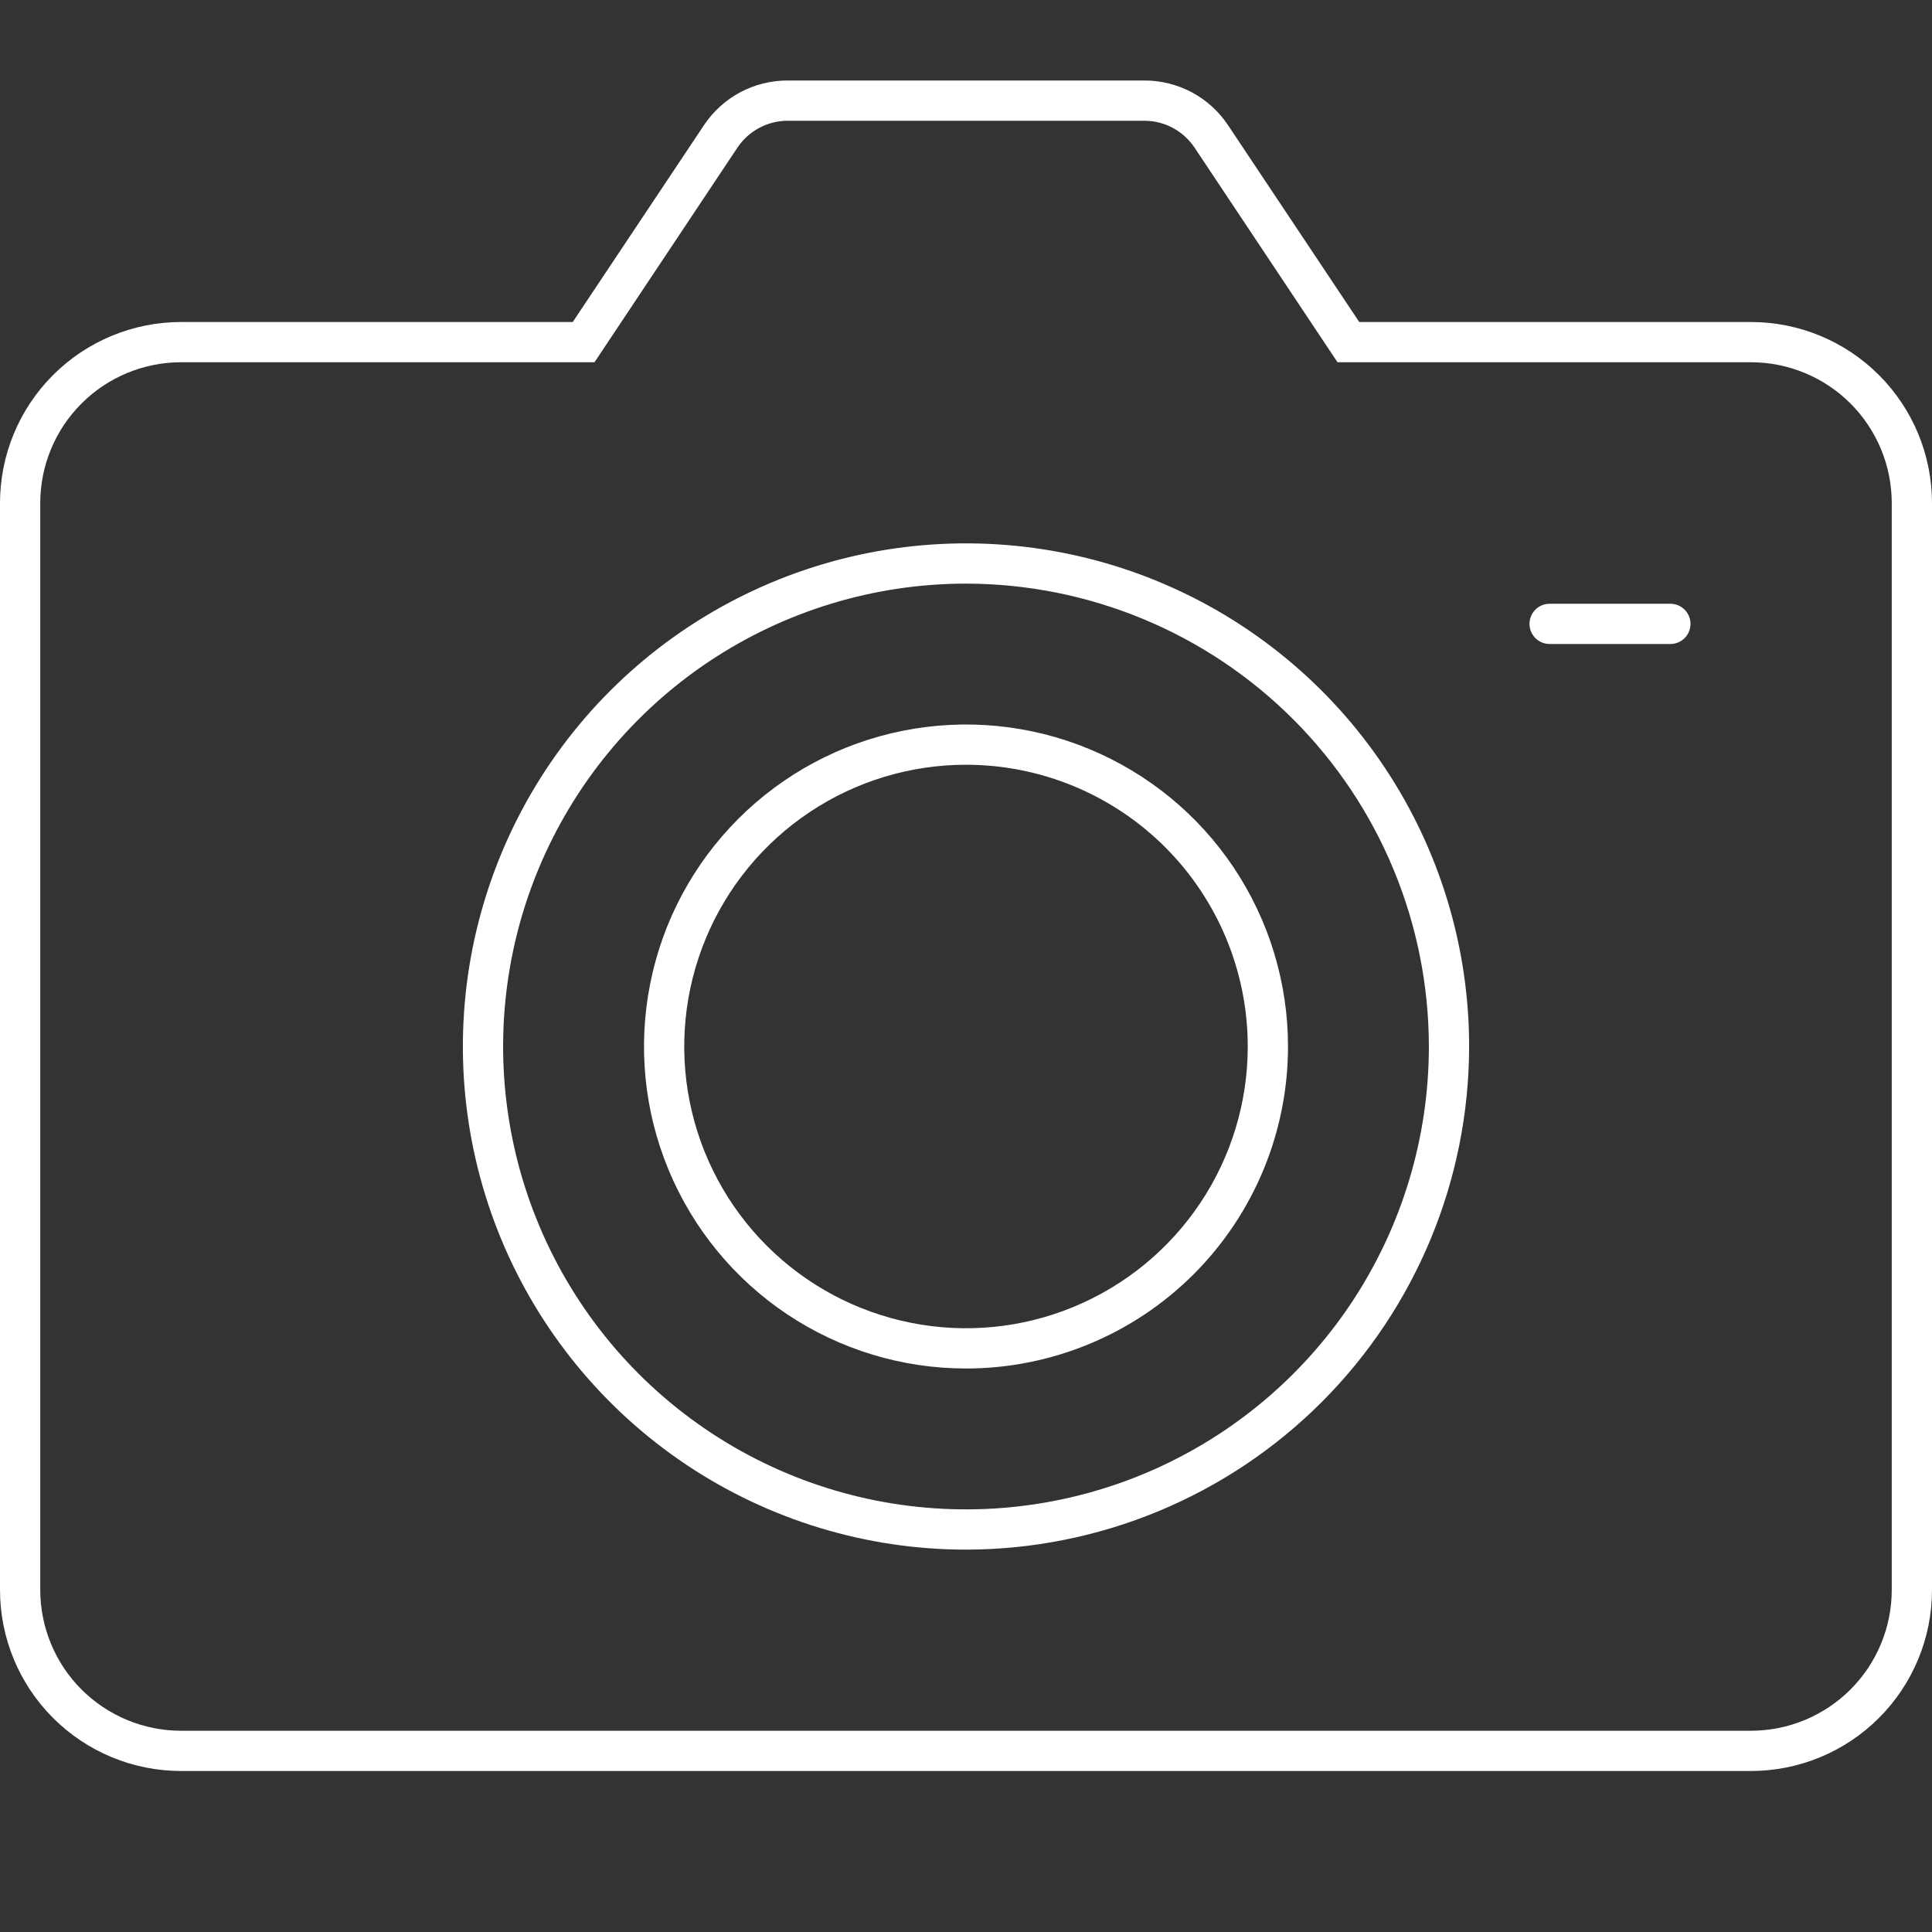 <?xml version="1.0" encoding="UTF-8"?> <svg xmlns="http://www.w3.org/2000/svg" width="48" height="48" viewBox="0 0 48 48" fill="none"><rect x="0" y="0" width="48" height="48" fill="#333333" stroke="none"/> <path d="M24 38.5C21.528 38.5 19.111 37.767 17.055 36.393C15 35.02 13.398 33.068 12.451 30.784C11.505 28.5 11.258 25.986 11.74 23.561C12.223 21.137 13.413 18.909 15.161 17.161C16.909 15.413 19.137 14.223 21.561 13.74C23.986 13.258 26.5 13.505 28.784 14.451C31.068 15.398 33.02 17 34.393 19.055C35.767 21.111 36.5 23.528 36.5 26C36.497 29.314 35.179 32.492 32.836 34.836C30.492 37.179 27.314 38.497 24 38.5ZM24 14.5C21.726 14.5 19.502 15.175 17.611 16.438C15.72 17.702 14.246 19.498 13.375 21.599C12.505 23.701 12.277 26.013 12.721 28.244C13.165 30.474 14.26 32.523 15.868 34.132C17.477 35.74 19.526 36.835 21.756 37.279C23.987 37.723 26.299 37.495 28.401 36.625C30.502 35.754 32.298 34.28 33.562 32.389C34.825 30.498 35.5 28.274 35.5 26C35.497 22.951 34.285 20.027 32.129 17.871C29.973 15.715 27.049 14.503 24 14.5V14.5Z" fill="white"></path> <path d="M24 34C22.418 34 20.871 33.531 19.555 32.652C18.24 31.773 17.215 30.523 16.609 29.061C16.003 27.6 15.845 25.991 16.154 24.439C16.462 22.887 17.224 21.462 18.343 20.343C19.462 19.224 20.887 18.462 22.439 18.154C23.991 17.845 25.6 18.003 27.061 18.609C28.523 19.215 29.773 20.24 30.652 21.555C31.531 22.871 32 24.418 32 26C32 28.122 31.157 30.157 29.657 31.657C28.157 33.157 26.122 34 24 34ZM24 19C22.616 19 21.262 19.41 20.111 20.18C18.96 20.949 18.063 22.042 17.533 23.321C17.003 24.6 16.864 26.008 17.134 27.366C17.405 28.724 18.071 29.971 19.05 30.95C20.029 31.929 21.276 32.595 22.634 32.865C23.992 33.136 25.4 32.997 26.679 32.467C27.958 31.937 29.051 31.04 29.82 29.889C30.59 28.738 31 27.384 31 26C31 24.143 30.262 22.363 28.95 21.05C27.637 19.738 25.857 19 24 19V19Z" fill="white"></path> <path d="M43.5 44H4.5C3.307 44 2.162 43.526 1.318 42.682C0.474 41.838 0 40.694 0 39.5L0 12.5C0 11.306 0.474 10.162 1.318 9.318C2.162 8.474 3.307 8 4.5 8H14.23L17.49 3.11C17.718 2.768 18.027 2.487 18.39 2.293C18.753 2.1 19.159 1.999 19.57 2H28.43C28.841 1.999 29.247 2.1 29.61 2.293C29.973 2.487 30.282 2.768 30.51 3.11L33.77 8H43.5C44.694 8 45.838 8.474 46.682 9.318C47.526 10.162 48 11.306 48 12.5V39.5C48 40.694 47.526 41.838 46.682 42.682C45.838 43.526 44.694 44 43.5 44V44ZM4.5 9C3.572 9 2.682 9.369 2.025 10.025C1.369 10.681 1 11.572 1 12.5V39.5C1 40.428 1.369 41.319 2.025 41.975C2.682 42.631 3.572 43 4.5 43H43.5C44.428 43 45.319 42.631 45.975 41.975C46.631 41.319 47 40.428 47 39.5V12.5C47 11.572 46.631 10.681 45.975 10.025C45.319 9.369 44.428 9 43.5 9H33.23L29.68 3.67C29.543 3.464 29.357 3.295 29.139 3.178C28.921 3.061 28.677 3 28.43 3H19.57C19.323 3 19.079 3.061 18.861 3.178C18.643 3.295 18.457 3.464 18.32 3.67L14.77 9H4.5Z" fill="white"></path> <path d="M41.5 16H38.5C38.367 16 38.24 15.947 38.146 15.854C38.053 15.76 38 15.633 38 15.5C38 15.367 38.053 15.24 38.146 15.146C38.24 15.053 38.367 15 38.5 15H41.5C41.633 15 41.76 15.053 41.854 15.146C41.947 15.24 42 15.367 42 15.5C42 15.633 41.947 15.76 41.854 15.854C41.76 15.947 41.633 16 41.5 16Z" fill="white"></path> </svg> 